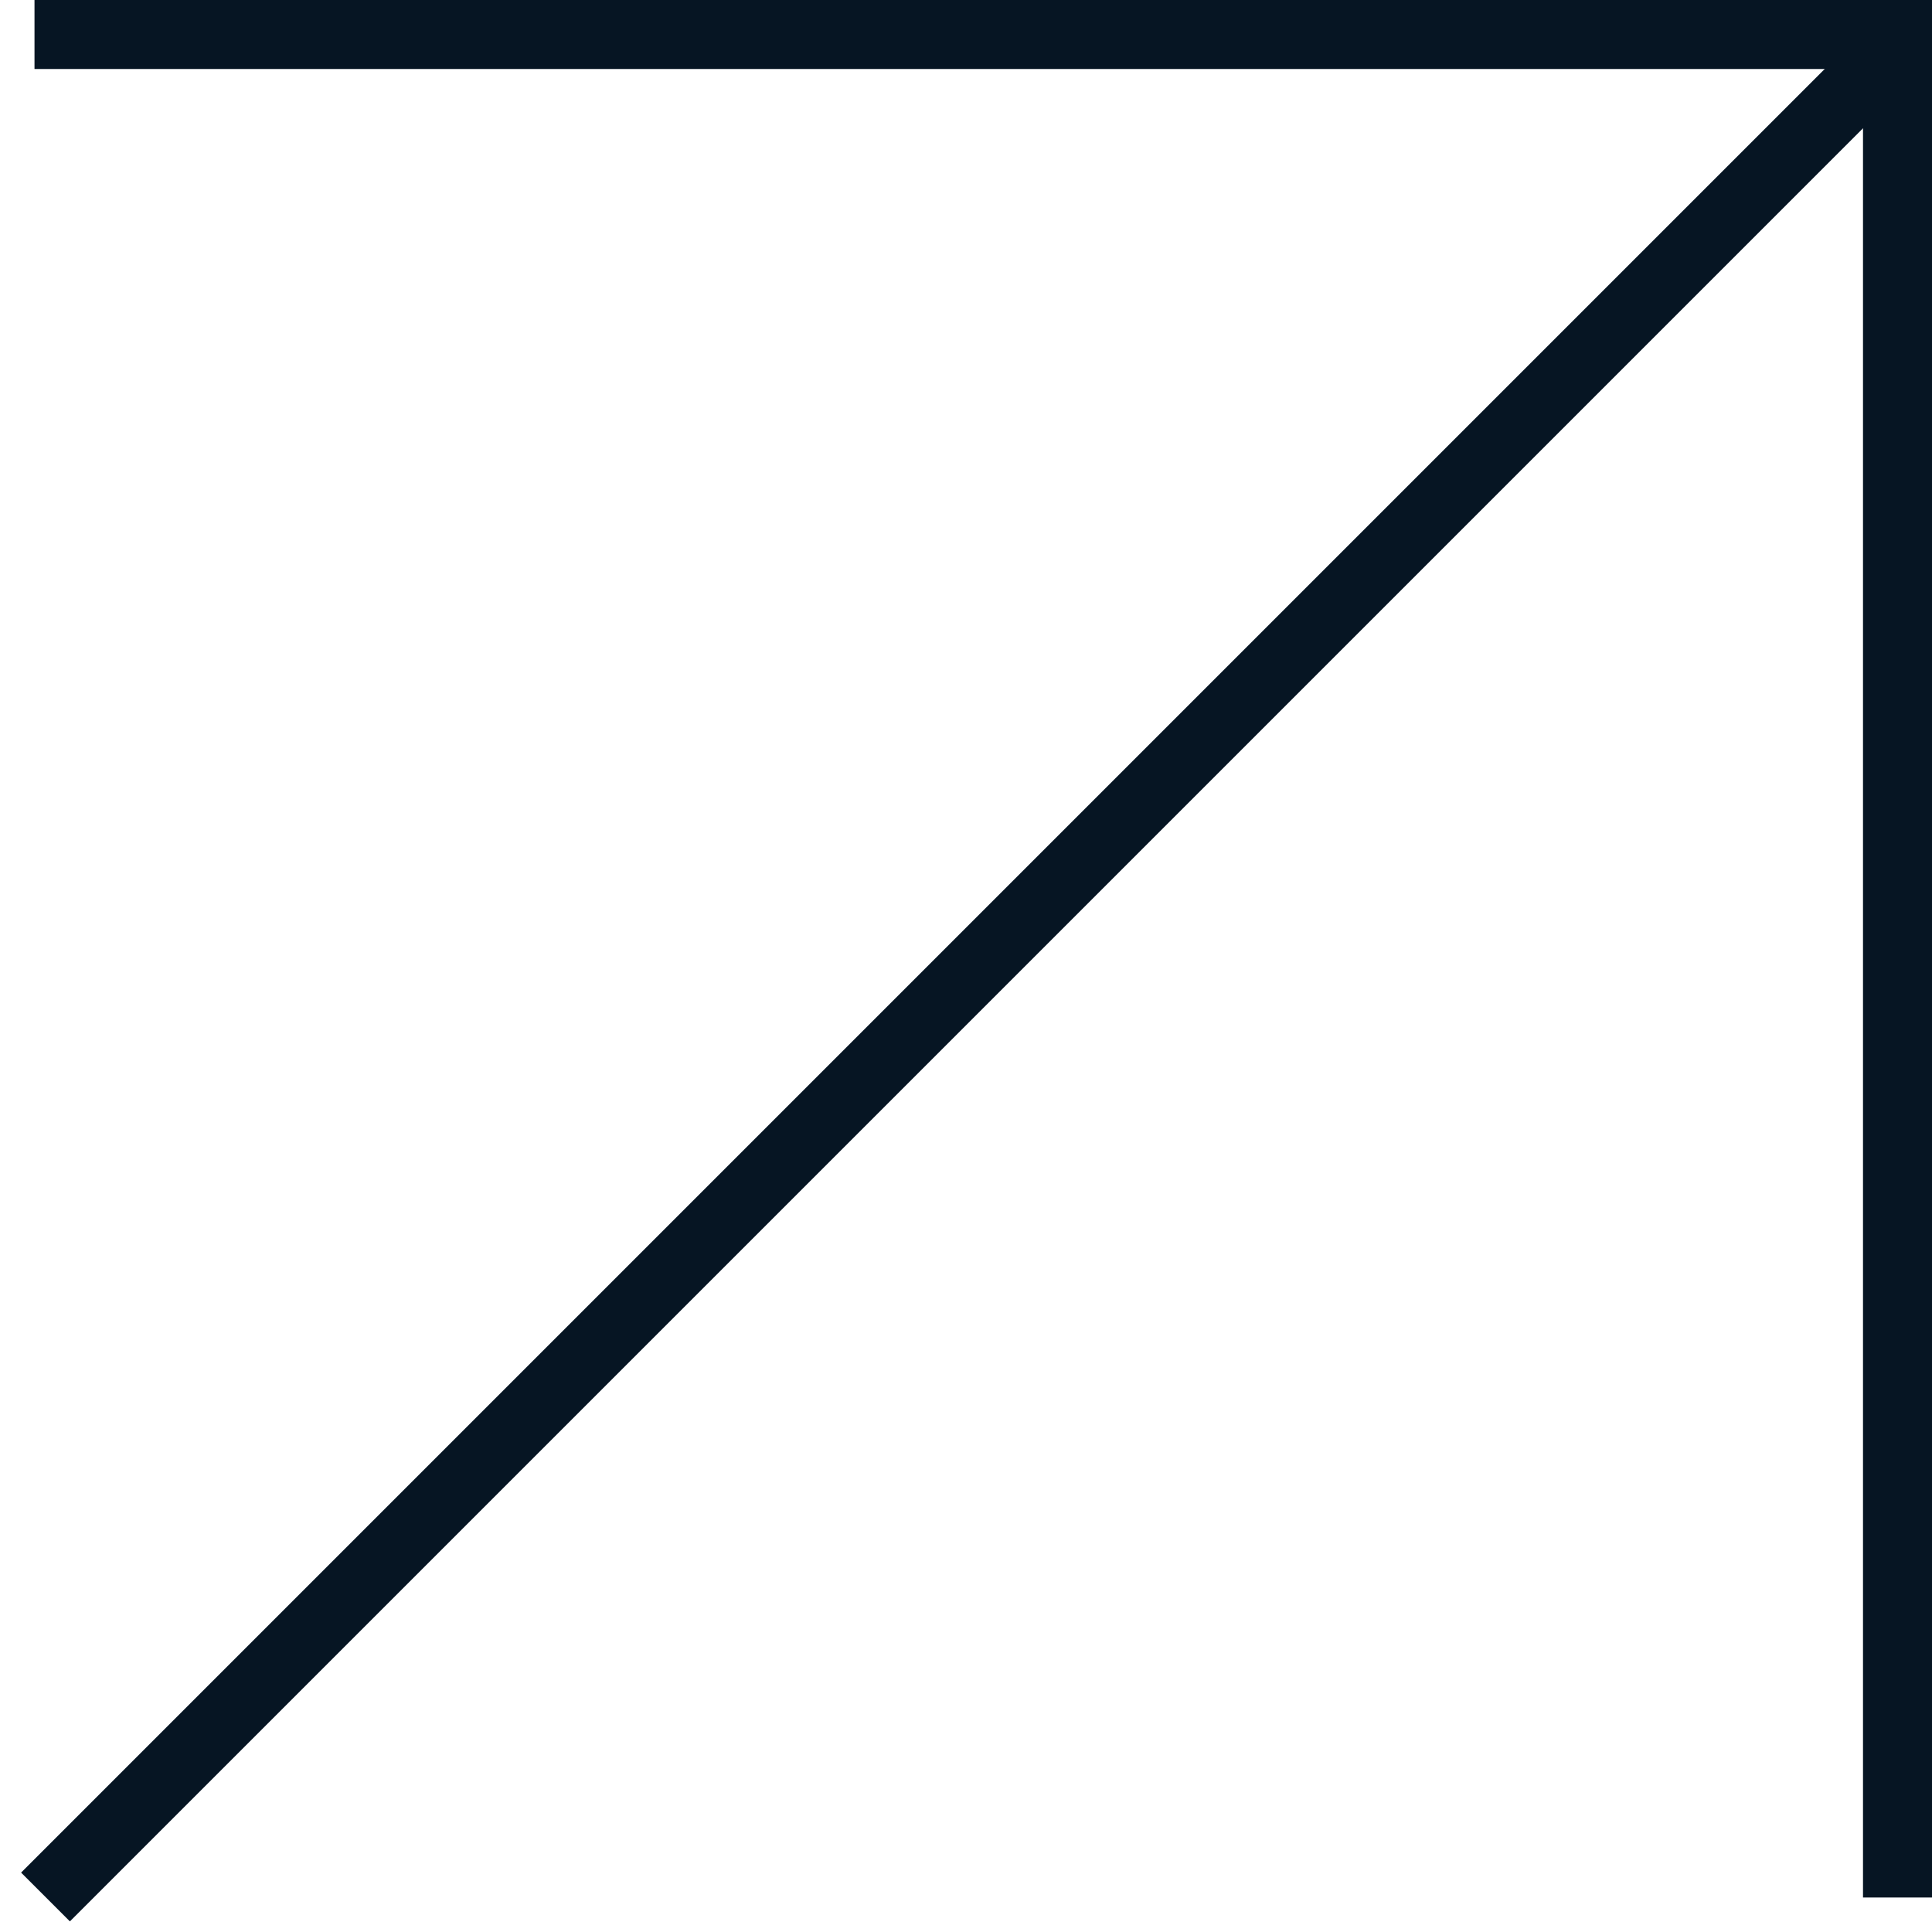 <?xml version="1.0" encoding="UTF-8"?> <svg xmlns="http://www.w3.org/2000/svg" width="56" height="56" viewBox="0 0 56 56" fill="none"> <rect x="54" width="2" height="55" fill="#061523"></rect> <rect x="56" width="2" height="55" transform="rotate(90 56 0)" fill="#061523"></rect> <rect x="54.395" y="0.495" width="2" height="76.061" transform="rotate(45 54.395 0.495)" fill="#061523"></rect> </svg> 